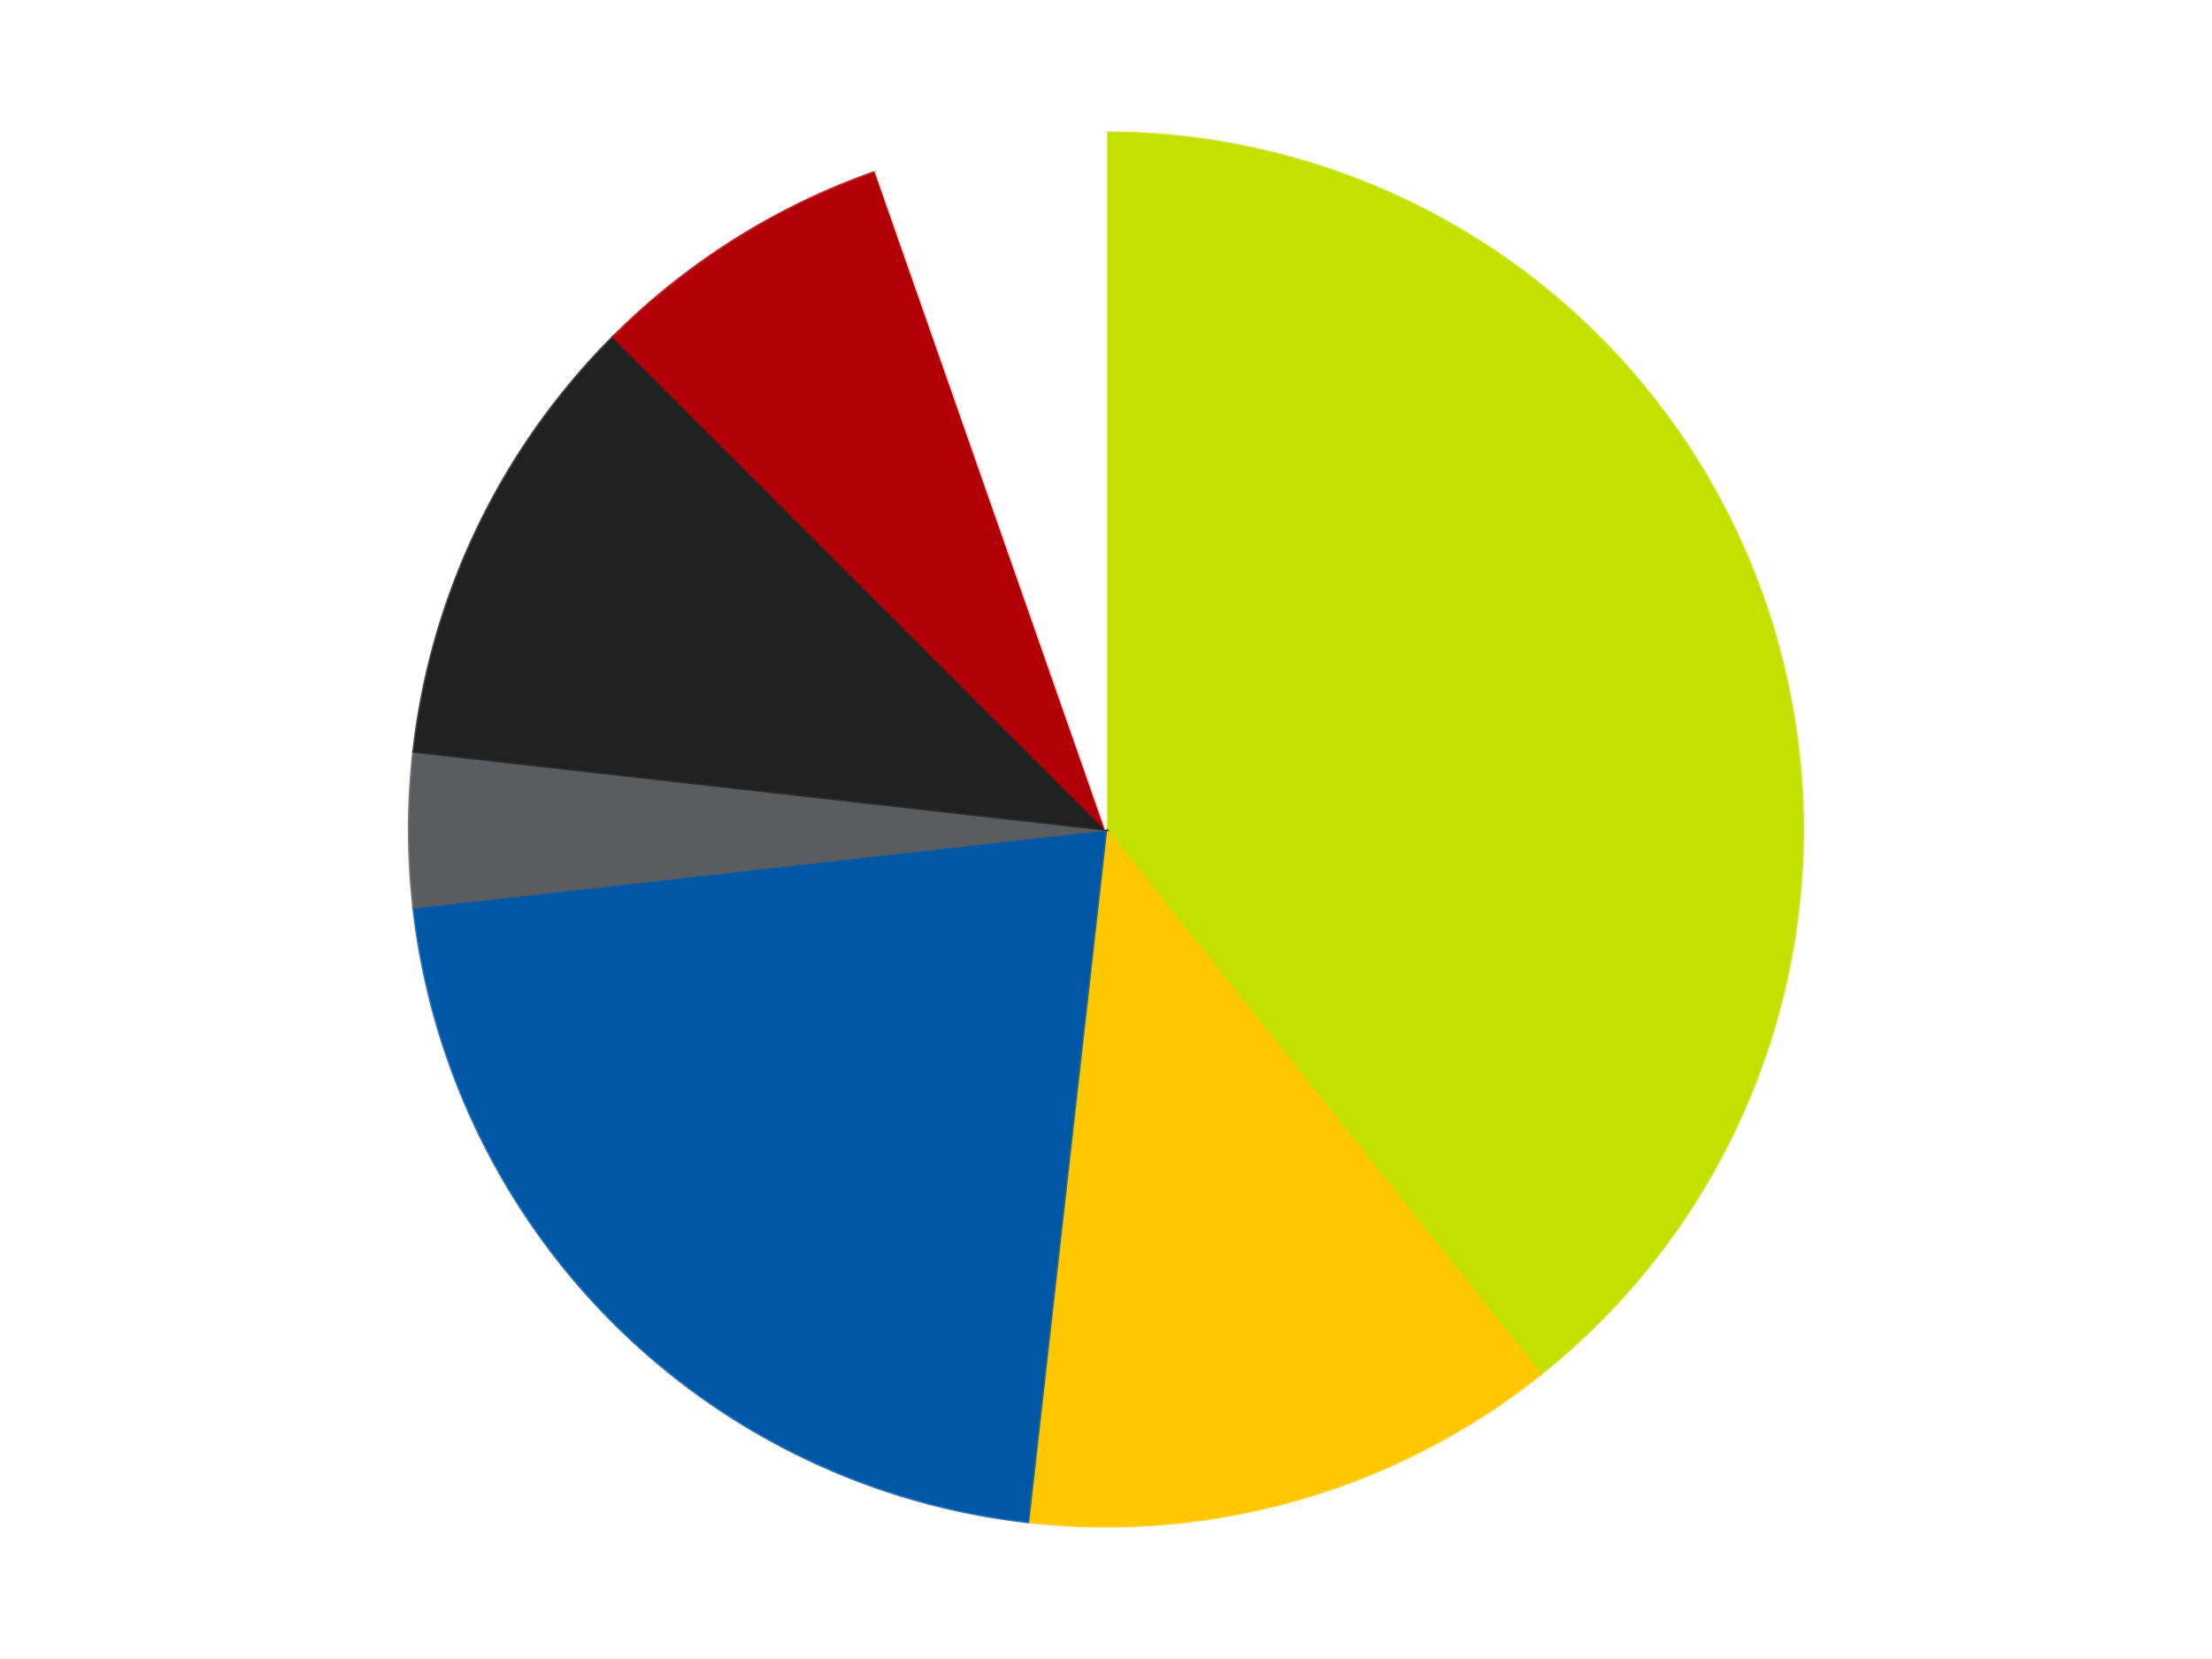<?xml version='1.0' encoding='utf-8'?>
<svg xmlns="http://www.w3.org/2000/svg" xmlns:xlink="http://www.w3.org/1999/xlink" id="chart-834f0709-745d-4b55-8449-e7b1d9b0822b" class="pygal-chart" viewBox="0 0 800 600"><!--Generated with pygal 3.0.4 (lxml) ©Kozea 2012-2016 on 2024-07-06--><!--http://pygal.org--><!--http://github.com/Kozea/pygal--><defs><style type="text/css">#chart-834f0709-745d-4b55-8449-e7b1d9b0822b{-webkit-user-select:none;-webkit-font-smoothing:antialiased;font-family:Consolas,"Liberation Mono",Menlo,Courier,monospace}#chart-834f0709-745d-4b55-8449-e7b1d9b0822b .title{font-family:Consolas,"Liberation Mono",Menlo,Courier,monospace;font-size:16px}#chart-834f0709-745d-4b55-8449-e7b1d9b0822b .legends .legend text{font-family:Consolas,"Liberation Mono",Menlo,Courier,monospace;font-size:14px}#chart-834f0709-745d-4b55-8449-e7b1d9b0822b .axis text{font-family:Consolas,"Liberation Mono",Menlo,Courier,monospace;font-size:10px}#chart-834f0709-745d-4b55-8449-e7b1d9b0822b .axis text.major{font-family:Consolas,"Liberation Mono",Menlo,Courier,monospace;font-size:10px}#chart-834f0709-745d-4b55-8449-e7b1d9b0822b .text-overlay text.value{font-family:Consolas,"Liberation Mono",Menlo,Courier,monospace;font-size:16px}#chart-834f0709-745d-4b55-8449-e7b1d9b0822b .text-overlay text.label{font-family:Consolas,"Liberation Mono",Menlo,Courier,monospace;font-size:10px}#chart-834f0709-745d-4b55-8449-e7b1d9b0822b .tooltip{font-family:Consolas,"Liberation Mono",Menlo,Courier,monospace;font-size:14px}#chart-834f0709-745d-4b55-8449-e7b1d9b0822b text.no_data{font-family:Consolas,"Liberation Mono",Menlo,Courier,monospace;font-size:64px}
#chart-834f0709-745d-4b55-8449-e7b1d9b0822b{background-color:transparent}#chart-834f0709-745d-4b55-8449-e7b1d9b0822b path,#chart-834f0709-745d-4b55-8449-e7b1d9b0822b line,#chart-834f0709-745d-4b55-8449-e7b1d9b0822b rect,#chart-834f0709-745d-4b55-8449-e7b1d9b0822b circle{-webkit-transition:150ms;-moz-transition:150ms;transition:150ms}#chart-834f0709-745d-4b55-8449-e7b1d9b0822b .graph &gt; .background{fill:transparent}#chart-834f0709-745d-4b55-8449-e7b1d9b0822b .plot &gt; .background{fill:transparent}#chart-834f0709-745d-4b55-8449-e7b1d9b0822b .graph{fill:rgba(0,0,0,.87)}#chart-834f0709-745d-4b55-8449-e7b1d9b0822b text.no_data{fill:rgba(0,0,0,1)}#chart-834f0709-745d-4b55-8449-e7b1d9b0822b .title{fill:rgba(0,0,0,1)}#chart-834f0709-745d-4b55-8449-e7b1d9b0822b .legends .legend text{fill:rgba(0,0,0,.87)}#chart-834f0709-745d-4b55-8449-e7b1d9b0822b .legends .legend:hover text{fill:rgba(0,0,0,1)}#chart-834f0709-745d-4b55-8449-e7b1d9b0822b .axis .line{stroke:rgba(0,0,0,1)}#chart-834f0709-745d-4b55-8449-e7b1d9b0822b .axis .guide.line{stroke:rgba(0,0,0,.54)}#chart-834f0709-745d-4b55-8449-e7b1d9b0822b .axis .major.line{stroke:rgba(0,0,0,.87)}#chart-834f0709-745d-4b55-8449-e7b1d9b0822b .axis text.major{fill:rgba(0,0,0,1)}#chart-834f0709-745d-4b55-8449-e7b1d9b0822b .axis.y .guides:hover .guide.line,#chart-834f0709-745d-4b55-8449-e7b1d9b0822b .line-graph .axis.x .guides:hover .guide.line,#chart-834f0709-745d-4b55-8449-e7b1d9b0822b .stackedline-graph .axis.x .guides:hover .guide.line,#chart-834f0709-745d-4b55-8449-e7b1d9b0822b .xy-graph .axis.x .guides:hover .guide.line{stroke:rgba(0,0,0,1)}#chart-834f0709-745d-4b55-8449-e7b1d9b0822b .axis .guides:hover text{fill:rgba(0,0,0,1)}#chart-834f0709-745d-4b55-8449-e7b1d9b0822b .reactive{fill-opacity:1.0;stroke-opacity:.8;stroke-width:1}#chart-834f0709-745d-4b55-8449-e7b1d9b0822b .ci{stroke:rgba(0,0,0,.87)}#chart-834f0709-745d-4b55-8449-e7b1d9b0822b .reactive.active,#chart-834f0709-745d-4b55-8449-e7b1d9b0822b .active .reactive{fill-opacity:0.6;stroke-opacity:.9;stroke-width:4}#chart-834f0709-745d-4b55-8449-e7b1d9b0822b .ci .reactive.active{stroke-width:1.5}#chart-834f0709-745d-4b55-8449-e7b1d9b0822b .series text{fill:rgba(0,0,0,1)}#chart-834f0709-745d-4b55-8449-e7b1d9b0822b .tooltip rect{fill:transparent;stroke:rgba(0,0,0,1);-webkit-transition:opacity 150ms;-moz-transition:opacity 150ms;transition:opacity 150ms}#chart-834f0709-745d-4b55-8449-e7b1d9b0822b .tooltip .label{fill:rgba(0,0,0,.87)}#chart-834f0709-745d-4b55-8449-e7b1d9b0822b .tooltip .label{fill:rgba(0,0,0,.87)}#chart-834f0709-745d-4b55-8449-e7b1d9b0822b .tooltip .legend{font-size:.8em;fill:rgba(0,0,0,.54)}#chart-834f0709-745d-4b55-8449-e7b1d9b0822b .tooltip .x_label{font-size:.6em;fill:rgba(0,0,0,1)}#chart-834f0709-745d-4b55-8449-e7b1d9b0822b .tooltip .xlink{font-size:.5em;text-decoration:underline}#chart-834f0709-745d-4b55-8449-e7b1d9b0822b .tooltip .value{font-size:1.5em}#chart-834f0709-745d-4b55-8449-e7b1d9b0822b .bound{font-size:.5em}#chart-834f0709-745d-4b55-8449-e7b1d9b0822b .max-value{font-size:.75em;fill:rgba(0,0,0,.54)}#chart-834f0709-745d-4b55-8449-e7b1d9b0822b .map-element{fill:transparent;stroke:rgba(0,0,0,.54) !important}#chart-834f0709-745d-4b55-8449-e7b1d9b0822b .map-element .reactive{fill-opacity:inherit;stroke-opacity:inherit}#chart-834f0709-745d-4b55-8449-e7b1d9b0822b .color-0,#chart-834f0709-745d-4b55-8449-e7b1d9b0822b .color-0 a:visited{stroke:#F44336;fill:#F44336}#chart-834f0709-745d-4b55-8449-e7b1d9b0822b .color-1,#chart-834f0709-745d-4b55-8449-e7b1d9b0822b .color-1 a:visited{stroke:#3F51B5;fill:#3F51B5}#chart-834f0709-745d-4b55-8449-e7b1d9b0822b .color-2,#chart-834f0709-745d-4b55-8449-e7b1d9b0822b .color-2 a:visited{stroke:#009688;fill:#009688}#chart-834f0709-745d-4b55-8449-e7b1d9b0822b .color-3,#chart-834f0709-745d-4b55-8449-e7b1d9b0822b .color-3 a:visited{stroke:#FFC107;fill:#FFC107}#chart-834f0709-745d-4b55-8449-e7b1d9b0822b .color-4,#chart-834f0709-745d-4b55-8449-e7b1d9b0822b .color-4 a:visited{stroke:#FF5722;fill:#FF5722}#chart-834f0709-745d-4b55-8449-e7b1d9b0822b .color-5,#chart-834f0709-745d-4b55-8449-e7b1d9b0822b .color-5 a:visited{stroke:#9C27B0;fill:#9C27B0}#chart-834f0709-745d-4b55-8449-e7b1d9b0822b .color-6,#chart-834f0709-745d-4b55-8449-e7b1d9b0822b .color-6 a:visited{stroke:#03A9F4;fill:#03A9F4}#chart-834f0709-745d-4b55-8449-e7b1d9b0822b .text-overlay .color-0 text{fill:black}#chart-834f0709-745d-4b55-8449-e7b1d9b0822b .text-overlay .color-1 text{fill:black}#chart-834f0709-745d-4b55-8449-e7b1d9b0822b .text-overlay .color-2 text{fill:black}#chart-834f0709-745d-4b55-8449-e7b1d9b0822b .text-overlay .color-3 text{fill:black}#chart-834f0709-745d-4b55-8449-e7b1d9b0822b .text-overlay .color-4 text{fill:black}#chart-834f0709-745d-4b55-8449-e7b1d9b0822b .text-overlay .color-5 text{fill:black}#chart-834f0709-745d-4b55-8449-e7b1d9b0822b .text-overlay .color-6 text{fill:black}
#chart-834f0709-745d-4b55-8449-e7b1d9b0822b text.no_data{text-anchor:middle}#chart-834f0709-745d-4b55-8449-e7b1d9b0822b .guide.line{fill:none}#chart-834f0709-745d-4b55-8449-e7b1d9b0822b .centered{text-anchor:middle}#chart-834f0709-745d-4b55-8449-e7b1d9b0822b .title{text-anchor:middle}#chart-834f0709-745d-4b55-8449-e7b1d9b0822b .legends .legend text{fill-opacity:1}#chart-834f0709-745d-4b55-8449-e7b1d9b0822b .axis.x text{text-anchor:middle}#chart-834f0709-745d-4b55-8449-e7b1d9b0822b .axis.x:not(.web) text[transform]{text-anchor:start}#chart-834f0709-745d-4b55-8449-e7b1d9b0822b .axis.x:not(.web) text[transform].backwards{text-anchor:end}#chart-834f0709-745d-4b55-8449-e7b1d9b0822b .axis.y text{text-anchor:end}#chart-834f0709-745d-4b55-8449-e7b1d9b0822b .axis.y text[transform].backwards{text-anchor:start}#chart-834f0709-745d-4b55-8449-e7b1d9b0822b .axis.y2 text{text-anchor:start}#chart-834f0709-745d-4b55-8449-e7b1d9b0822b .axis.y2 text[transform].backwards{text-anchor:end}#chart-834f0709-745d-4b55-8449-e7b1d9b0822b .axis .guide.line{stroke-dasharray:4,4;stroke:black}#chart-834f0709-745d-4b55-8449-e7b1d9b0822b .axis .major.guide.line{stroke-dasharray:6,6;stroke:black}#chart-834f0709-745d-4b55-8449-e7b1d9b0822b .horizontal .axis.y .guide.line,#chart-834f0709-745d-4b55-8449-e7b1d9b0822b .horizontal .axis.y2 .guide.line,#chart-834f0709-745d-4b55-8449-e7b1d9b0822b .vertical .axis.x .guide.line{opacity:0}#chart-834f0709-745d-4b55-8449-e7b1d9b0822b .horizontal .axis.always_show .guide.line,#chart-834f0709-745d-4b55-8449-e7b1d9b0822b .vertical .axis.always_show .guide.line{opacity:1 !important}#chart-834f0709-745d-4b55-8449-e7b1d9b0822b .axis.y .guides:hover .guide.line,#chart-834f0709-745d-4b55-8449-e7b1d9b0822b .axis.y2 .guides:hover .guide.line,#chart-834f0709-745d-4b55-8449-e7b1d9b0822b .axis.x .guides:hover .guide.line{opacity:1}#chart-834f0709-745d-4b55-8449-e7b1d9b0822b .axis .guides:hover text{opacity:1}#chart-834f0709-745d-4b55-8449-e7b1d9b0822b .nofill{fill:none}#chart-834f0709-745d-4b55-8449-e7b1d9b0822b .subtle-fill{fill-opacity:.2}#chart-834f0709-745d-4b55-8449-e7b1d9b0822b .dot{stroke-width:1px;fill-opacity:1;stroke-opacity:1}#chart-834f0709-745d-4b55-8449-e7b1d9b0822b .dot.active{stroke-width:5px}#chart-834f0709-745d-4b55-8449-e7b1d9b0822b .dot.negative{fill:transparent}#chart-834f0709-745d-4b55-8449-e7b1d9b0822b text,#chart-834f0709-745d-4b55-8449-e7b1d9b0822b tspan{stroke:none !important}#chart-834f0709-745d-4b55-8449-e7b1d9b0822b .series text.active{opacity:1}#chart-834f0709-745d-4b55-8449-e7b1d9b0822b .tooltip rect{fill-opacity:.95;stroke-width:.5}#chart-834f0709-745d-4b55-8449-e7b1d9b0822b .tooltip text{fill-opacity:1}#chart-834f0709-745d-4b55-8449-e7b1d9b0822b .showable{visibility:hidden}#chart-834f0709-745d-4b55-8449-e7b1d9b0822b .showable.shown{visibility:visible}#chart-834f0709-745d-4b55-8449-e7b1d9b0822b .gauge-background{fill:rgba(229,229,229,1);stroke:none}#chart-834f0709-745d-4b55-8449-e7b1d9b0822b .bg-lines{stroke:transparent;stroke-width:2px}</style><script type="text/javascript">window.pygal = window.pygal || {};window.pygal.config = window.pygal.config || {};window.pygal.config['834f0709-745d-4b55-8449-e7b1d9b0822b'] = {"allow_interruptions": false, "box_mode": "extremes", "classes": ["pygal-chart"], "css": ["file://style.css", "file://graph.css"], "defs": [], "disable_xml_declaration": false, "dots_size": 2.5, "dynamic_print_values": false, "explicit_size": false, "fill": false, "force_uri_protocol": "https", "formatter": null, "half_pie": false, "height": 600, "include_x_axis": false, "inner_radius": 0, "interpolate": null, "interpolation_parameters": {}, "interpolation_precision": 250, "inverse_y_axis": false, "js": ["//kozea.github.io/pygal.js/2.0.x/pygal-tooltips.min.js"], "legend_at_bottom": false, "legend_at_bottom_columns": null, "legend_box_size": 12, "logarithmic": false, "margin": 20, "margin_bottom": null, "margin_left": null, "margin_right": null, "margin_top": null, "max_scale": 16, "min_scale": 4, "missing_value_fill_truncation": "x", "no_data_text": "No data", "no_prefix": false, "order_min": null, "pretty_print": false, "print_labels": false, "print_values": false, "print_values_position": "center", "print_zeroes": true, "range": null, "rounded_bars": null, "secondary_range": null, "show_dots": true, "show_legend": false, "show_minor_x_labels": true, "show_minor_y_labels": true, "show_only_major_dots": false, "show_x_guides": false, "show_x_labels": true, "show_y_guides": true, "show_y_labels": true, "spacing": 10, "stack_from_top": false, "strict": false, "stroke": true, "stroke_style": null, "style": {"background": "transparent", "ci_colors": [], "colors": ["#F44336", "#3F51B5", "#009688", "#FFC107", "#FF5722", "#9C27B0", "#03A9F4", "#8BC34A", "#FF9800", "#E91E63", "#2196F3", "#4CAF50", "#FFEB3B", "#673AB7", "#00BCD4", "#CDDC39", "#9E9E9E", "#607D8B"], "dot_opacity": "1", "font_family": "Consolas, \"Liberation Mono\", Menlo, Courier, monospace", "foreground": "rgba(0, 0, 0, .87)", "foreground_strong": "rgba(0, 0, 0, 1)", "foreground_subtle": "rgba(0, 0, 0, .54)", "guide_stroke_color": "black", "guide_stroke_dasharray": "4,4", "label_font_family": "Consolas, \"Liberation Mono\", Menlo, Courier, monospace", "label_font_size": 10, "legend_font_family": "Consolas, \"Liberation Mono\", Menlo, Courier, monospace", "legend_font_size": 14, "major_guide_stroke_color": "black", "major_guide_stroke_dasharray": "6,6", "major_label_font_family": "Consolas, \"Liberation Mono\", Menlo, Courier, monospace", "major_label_font_size": 10, "no_data_font_family": "Consolas, \"Liberation Mono\", Menlo, Courier, monospace", "no_data_font_size": 64, "opacity": "1.0", "opacity_hover": "0.6", "plot_background": "transparent", "stroke_opacity": ".8", "stroke_opacity_hover": ".9", "stroke_width": "1", "stroke_width_hover": "4", "title_font_family": "Consolas, \"Liberation Mono\", Menlo, Courier, monospace", "title_font_size": 16, "tooltip_font_family": "Consolas, \"Liberation Mono\", Menlo, Courier, monospace", "tooltip_font_size": 14, "transition": "150ms", "value_background": "rgba(229, 229, 229, 1)", "value_colors": [], "value_font_family": "Consolas, \"Liberation Mono\", Menlo, Courier, monospace", "value_font_size": 16, "value_label_font_family": "Consolas, \"Liberation Mono\", Menlo, Courier, monospace", "value_label_font_size": 10}, "title": null, "tooltip_border_radius": 0, "tooltip_fancy_mode": true, "truncate_label": null, "truncate_legend": null, "width": 800, "x_label_rotation": 0, "x_labels": null, "x_labels_major": null, "x_labels_major_count": null, "x_labels_major_every": null, "x_title": null, "xrange": null, "y_label_rotation": 0, "y_labels": null, "y_labels_major": null, "y_labels_major_count": null, "y_labels_major_every": null, "y_title": null, "zero": 0, "legends": ["Lime", "Bright Light Orange", "Blue", "Dark Bluish Gray", "Black", "Red", "White"]}</script><script type="text/javascript" xlink:href="https://kozea.github.io/pygal.js/2.0.x/pygal-tooltips.min.js"/></defs><title>Pygal</title><g class="graph pie-graph vertical"><rect x="0" y="0" width="800" height="600" class="background"/><g transform="translate(20, 20)" class="plot"><rect x="0" y="0" width="760" height="560" class="background"/><g class="series serie-0 color-0"><g class="slices"><g class="slice" style="fill: #C4E000; stroke: #C4E000"><path d="M380 28 A252 252 0 0 1 537.119 477.022 L380 280 A0 0 0 0 0 380 280 z" class="slice reactive tooltip-trigger"/><desc class="value">22</desc><desc class="x centered">498.9292996188543</desc><desc class="y centered">238.38483819364893</desc></g></g></g><g class="series serie-1 color-1"><g class="slices"><g class="slice" style="fill: #FFC700; stroke: #FFC700"><path d="M537.119 477.022 A252 252 0 0 1 351.785 530.415 L380 280 A0 0 0 0 0 380 280 z" class="slice reactive tooltip-trigger"/><desc class="value">7</desc><desc class="x centered">414.881274439531</desc><desc class="y centered">401.0755825650825</desc></g></g></g><g class="series serie-2 color-2"><g class="slices"><g class="slice" style="fill: #0057A6; stroke: #0057A6"><path d="M351.785 530.415 A252 252 0 0 1 129.585 308.215 L380 280 A0 0 0 0 0 380 280 z" class="slice reactive tooltip-trigger"/><desc class="value">12</desc><desc class="x centered">290.90454557049503</desc><desc class="y centered">369.095454429505</desc></g></g></g><g class="series serie-3 color-3"><g class="slices"><g class="slice" style="fill: #595D60; stroke: #595D60"><path d="M129.585 308.215 A252 252 0 0 1 129.585 251.785 L380 280 A0 0 0 0 0 380 280 z" class="slice reactive tooltip-trigger"/><desc class="value">2</desc><desc class="x centered">254.0</desc><desc class="y centered">280.0</desc></g></g></g><g class="series serie-4 color-4"><g class="slices"><g class="slice" style="fill: #212121; stroke: #212121"><path d="M129.585 251.785 A252 252 0 0 1 201.809 101.809 L380 280 A0 0 0 0 0 380 280 z" class="slice reactive tooltip-trigger"/><desc class="value">6</desc><desc class="x centered">266.4779226442952</desc><desc class="y centered">225.3306488711877</desc></g></g></g><g class="series serie-5 color-5"><g class="slices"><g class="slice" style="fill: #B30006; stroke: #B30006"><path d="M201.809 101.809 A252 252 0 0 1 296.77 42.141 L380 280 A0 0 0 0 0 380 280 z" class="slice reactive tooltip-trigger"/><desc class="value">4</desc><desc class="x centered">312.96395835906753</desc><desc class="y centered">173.3127508972362</desc></g></g></g><g class="series serie-6 color-6"><g class="slices"><g class="slice" style="fill: #FFFFFF; stroke: #FFFFFF"><path d="M296.77 42.141 A252 252 0 0 1 380 28 L380 280 A0 0 0 0 0 380 280 z" class="slice reactive tooltip-trigger"/><desc class="value">3</desc><desc class="x centered">358.8942158636031</desc><desc class="y centered">155.7802516667023</desc></g></g></g></g><g class="titles"/><g transform="translate(20, 20)" class="plot overlay"><g class="series serie-0 color-0"/><g class="series serie-1 color-1"/><g class="series serie-2 color-2"/><g class="series serie-3 color-3"/><g class="series serie-4 color-4"/><g class="series serie-5 color-5"/><g class="series serie-6 color-6"/></g><g transform="translate(20, 20)" class="plot text-overlay"><g class="series serie-0 color-0"/><g class="series serie-1 color-1"/><g class="series serie-2 color-2"/><g class="series serie-3 color-3"/><g class="series serie-4 color-4"/><g class="series serie-5 color-5"/><g class="series serie-6 color-6"/></g><g transform="translate(20, 20)" class="plot tooltip-overlay"><g transform="translate(0 0)" style="opacity: 0" class="tooltip"><rect rx="0" ry="0" width="0" height="0" class="tooltip-box"/><g class="text"/></g></g></g></svg>